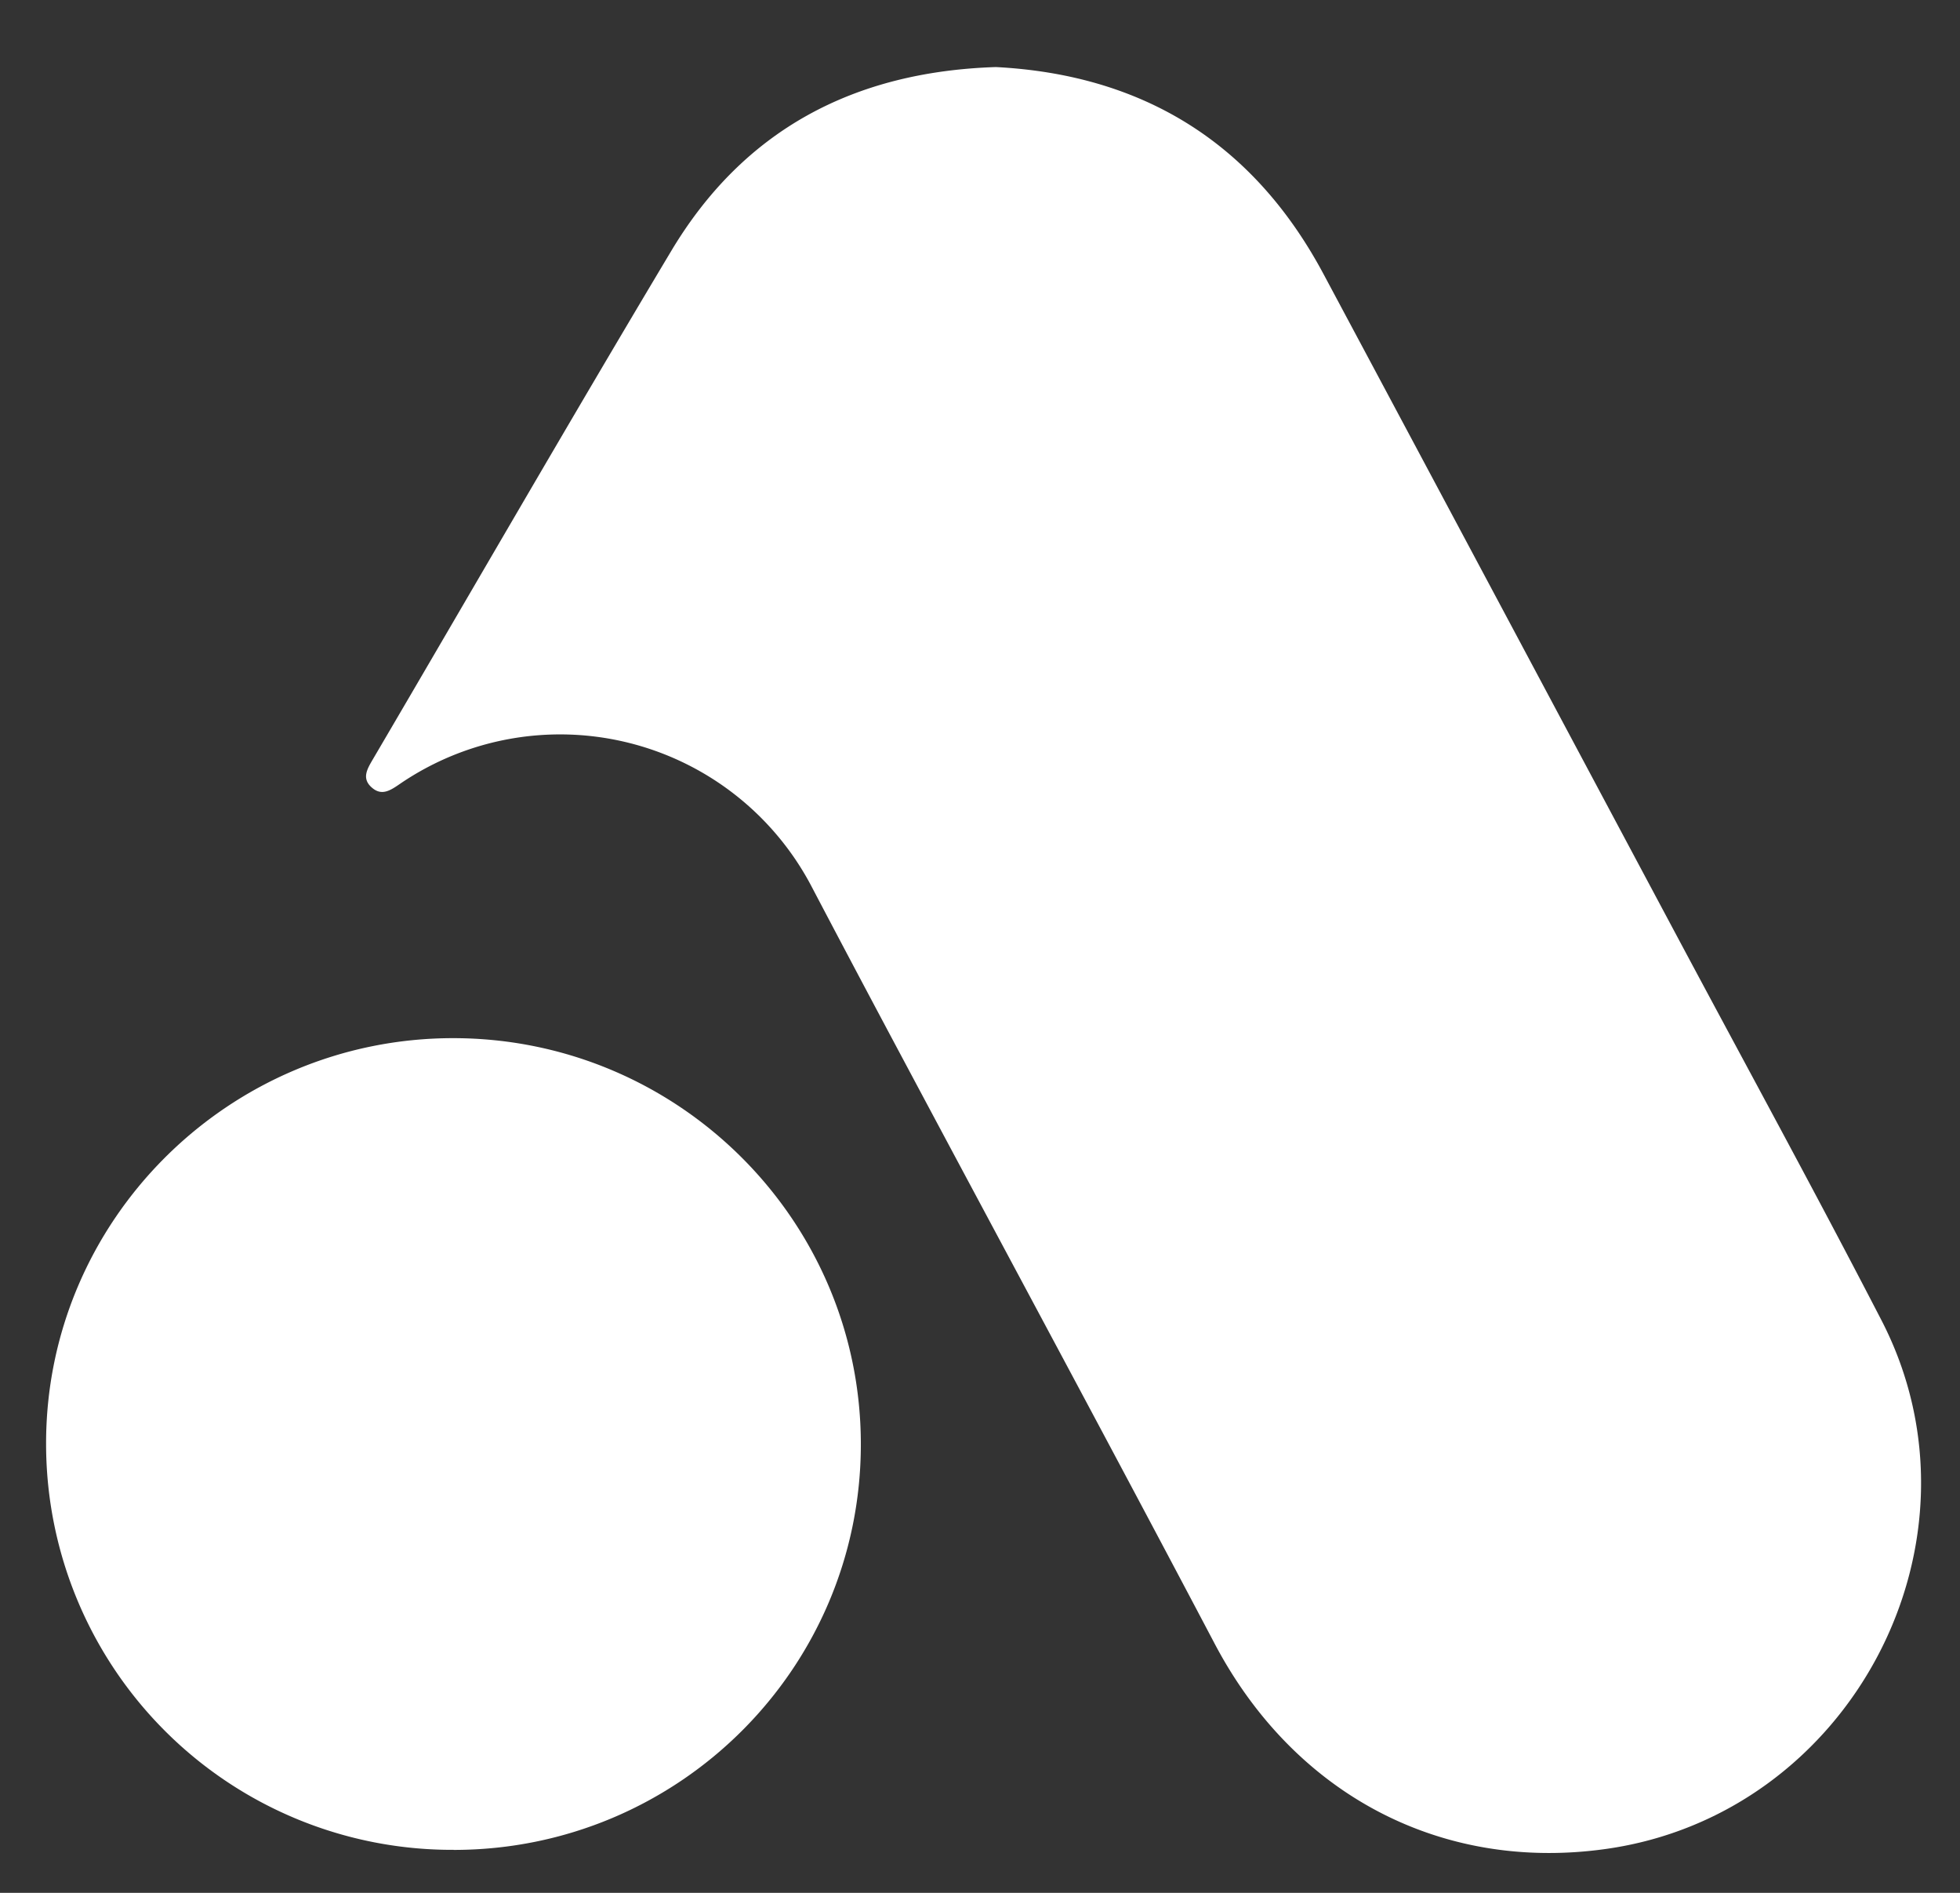 <svg xmlns="http://www.w3.org/2000/svg" width="29" height="28" fill="none"><rect width="100%" height="100%" fill="#333333" stroke="none"/><g fill="#fff" clip-path="url(#a)"><path d="M14.735.992c2.164.112 3.803 1.11 4.845 3.057 1.762 3.295 3.52 6.592 5.28 9.889.995 1.862 2.008 3.715 2.977 5.59 1.686 3.262-.44 7.317-4.084 7.824-2.442.34-4.609-.816-5.78-3.036-1.512-2.868-3.051-5.722-4.577-8.583-.466-.873-.93-1.747-1.39-2.623a4.202 4.202 0 0 0-6.095-1.51c-.133.091-.261.177-.405.054-.162-.137-.072-.28.012-.424C6.99 8.723 8.441 6.204 9.933 3.71 11 1.928 12.623 1.06 14.735.992z"/><path d="M6.712 27.364a6.006 6.006 0 0 1-6.03-5.99c-.013-3.316 2.702-6.023 6.035-6.017 3.324.007 6.02 2.698 6.02 6.008 0 3.315-2.697 6-6.024 6z"/></g><defs><clipPath id="a"><path fill="#fff" d="M.682.992h27.739V27.41H.682z"/></clipPath></defs></svg>